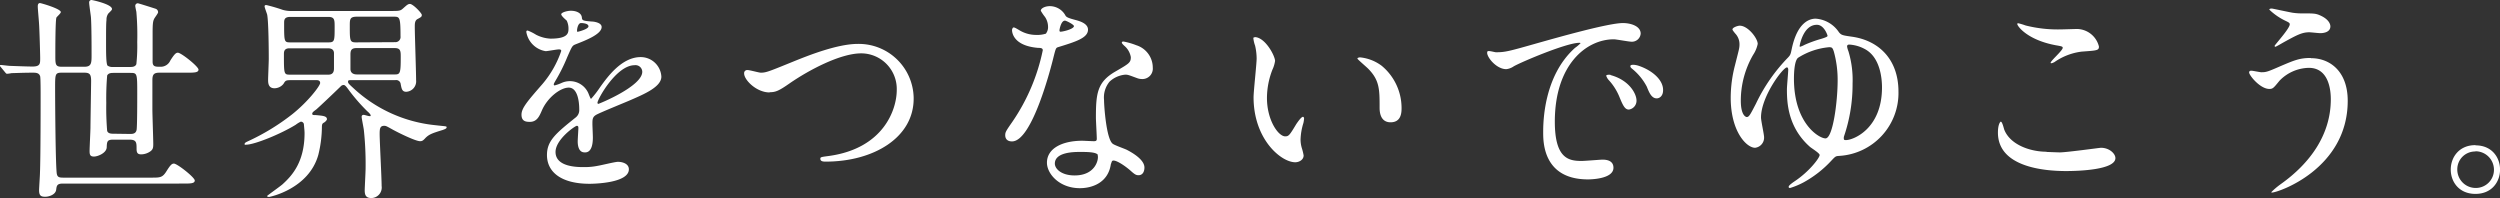 <svg width="455.421" height="36.12" id="a69d3a56-ab4b-49fa-9cd4-90c5bcc11043" data-name="svg3" xmlns="http://www.w3.org/2000/svg" viewBox="0 0 455.42 36.12"><rect x="0" y="0" width="455.42" height="36.12" fill="#333333" stroke="none"/><defs><style>.fbf60945-2e37-4552-b44a-3f13a58518c9{fill:#fff;}</style></defs><path id="a2e39cd4-5933-4d28-aa71-52b6ce9a111e" data-name="Path 45" class="fbf60945-2e37-4552-b44a-3f13a58518c9" d="M.92,13.16c.16.2.24.28.36.28a6.07,6.07,0,0,0,.84-.12c.48,0,2.12-.08,3.8-.08.6,0,1.2,0,1.4.68.08.36.08,2.92.08,3.52,0,1.24,0,11.4-.12,14.08,0,.48-.16,2.68-.16,3.16,0,1,.4,1.16,1.12,1.16s1.92-.4,2-1.32c.08-.68.16-1.08,1.2-1.08H33.36c1.32,0,2.12,0,2.12-.56s-3.2-3.08-3.8-3.08c-.36,0-.64.24-1.36,1.4s-1.16,1.16-2.72,1.16H11.48c-.64,0-1-.08-1.12-.64-.24-1-.32-13-.32-15.68,0-2.52,0-2.8,1.2-2.8h4.12c1,0,1.24.32,1.24,1.52,0,.44-.12,7.64-.12,8.44,0,.6-.16,3.64-.16,4.32s.12,1,.8,1,2.28-.64,2.32-1.68.08-1.4,1.16-1.4h3c1.28,0,1.28.56,1.28,1.68,0,.72.2,1,.84,1a3,3,0,0,0,1.44-.4c.68-.4.76-.72.76-1.48,0-.92-.16-5.32-.16-6.32V14.64c0-1,.2-1.4,1.28-1.4h5c1.32,0,2.12,0,2.12-.56S33,9.6,32.4,9.6c-.36,0-.64.28-1.36,1.4a1.92,1.92,0,0,1-1.88,1.16c-.84,0-1.36,0-1.36-.92V6c0-1.76.08-2.16.28-2.56.08-.2.72-1,.72-1.2a.66.66,0,0,0-.44-.64c-.36-.12-3.12-1-3.24-1a.46.46,0,0,0-.48.48c0,.16.16.88.2,1.08A49.12,49.12,0,0,1,25,7.68a30.78,30.78,0,0,1-.16,4c-.2.52-.8.52-1.12.52H20.6a1.54,1.54,0,0,1-1-.24c-.28-.28-.28-2.48-.28-4,0-2.32,0-3.76.08-4.32a1.91,1.91,0,0,1,.32-1.16c.6-.6.68-.68.68-.84C20.4.76,16.8,0,16.68,0a.43.43,0,0,0-.44.48c0,.36.28,2.2.32,2.6.12,1.48.12,5.4.12,7.08,0,1.4-.08,2-1.32,2H11.24c-1.16,0-1.16-.44-1.16-2.12,0-1.12,0-6.36.2-6.84.08-.16.8-.76.8-1,0-.6-3.6-1.64-3.8-1.64s-.4.12-.4.6.2,2.48.24,3.28c.08,1.2.2,5.48.2,6.16,0,1,0,1.52-1.4,1.52-.92,0-3-.08-4.12-.12-.24,0-1.4-.16-1.68-.16A.11.11,0,0,0,0,12s0,.08.16.24Zm19.76,11.2c-.36,0-1,0-1.16-.52a50.61,50.61,0,0,1-.16-5.08,49.91,49.91,0,0,1,.16-5c.24-.48.8-.48,1.16-.48h3c1.32,0,1.32,0,1.32,3.88,0,1,0,6-.12,6.52-.16.72-.76.72-1.24.72ZM72,14.6a.83.83,0,0,1,1,.76c.16.8.24,1.36,1,1.36a1.91,1.91,0,0,0,1.8-2.12c0-1.56-.24-8.28-.24-9.68,0-.6,0-1.16.48-1.44.68-.36.8-.44.8-.76s-1.6-2-2.16-2c-.36,0-.56.2-1.24.8C72.92,2,72.72,2,71,2H53.16a5.35,5.35,0,0,1-1.64-.2,30.47,30.47,0,0,0-3-.88c-.12,0-.32,0-.32.24s.44,1.32.48,1.56c.24,1.4.28,6.2.28,8,0,.6-.12,3.28-.12,3.8s0,1.56,1.16,1.56a2.14,2.14,0,0,0,1.64-.8c.36-.6.4-.68,1.44-.68h4.52c.24,0,.72,0,.72.52s-2.24,3.44-5.12,5.72a40.39,40.39,0,0,1-8,4.88c-.44.2-.64.32-.64.52s.12.12.24.12c1.6,0,6.44-2,9.08-3.64a4.81,4.81,0,0,1,.92-.56.58.58,0,0,1,.56.44c0,.24.12,1.12.12,1.64,0,5.48-2.48,7.92-4,9.32-.44.4-2.84,2.08-2.84,2.16s.24.16.36.16,7.28-1.44,9-7.72a21.82,21.82,0,0,0,.64-5c0-.6.12-.68.4-.84s.52-.48.52-.6c0-.6-.8-.64-2.08-.76-.48,0-.6,0-.6-.28s.64-.64.8-.8c.68-.6,2.92-2.72,4.36-4.12a.76.76,0,0,1,.56-.28c.28,0,.56.4,1,1a33.34,33.34,0,0,0,3.32,3.8c.2.16.6.56.6.72s0,.16-.2.16-.92-.24-1.08-.24-.36.08-.36.36.36,2,.4,2.4a58.47,58.47,0,0,1,.32,7c0,.64-.16,3.48-.16,4,0,.76.16,1.4,1.2,1.4a1.92,1.92,0,0,0,1.88-2.2c0-1.52-.36-8.12-.36-9.48,0-1,.08-1.48.84-1.48.32,0,.44.08,1.52.68,1.24.68,4.2,2.12,5,2.12.4,0,.56-.12,1-.6.68-.68,1.32-.88,3.12-1.44.32-.12.72-.24.72-.48s-.08-.16-2.12-.4A25.63,25.63,0,0,1,64.32,16c-.84-.76-.92-.88-.92-1.12s.12-.28.44-.28Zm-19.08-1c-1.2,0-1.2,0-1.2-3.72,0-.4,0-1.08,1-1.08h7c.68,0,1.08.24,1.12.84,0,.12,0,2.4,0,2.76s0,1.2-1,1.2ZM64.84,7.72c-1.12,0-1.12-.32-1.12-3,0-1.2,0-1.68,1.28-1.68h6.68c1.12,0,1.28,0,1.28,3.56a.94.94,0,0,1-1,1.08Zm-12,0c-1.08,0-1.08-.16-1.08-3.52,0-.52,0-1.12,1.12-1.12h6.92c1.16,0,1.16.56,1.16,1.8,0,2.56,0,2.84-1.12,2.84ZM65,13.56c-.64,0-1.16-.28-1.16-1V10.08c0-.68,0-1.32,1.08-1.32h7C73,8.76,73,9.36,73,10.4c0,2.8-.08,3.16-1,3.16ZM96.52,22.2c1.28,0,1.72-1,2.16-2,1-2.4,3.4-4.24,4.92-4.24s1.92,2.24,1.92,4a1.7,1.7,0,0,1-.6,1.4c-3.76,3-5.28,4.32-5.28,6.88,0,3.16,2.68,5.24,7.76,5.24,1,0,7.16-.16,7.16-2.64,0-1-1.12-1.36-2-1.36-.52,0-3.08.64-3.64.72a12.2,12.2,0,0,1-2.56.24c-1.16,0-5.16,0-5.16-2.76,0-2.28,3.56-4.76,3.88-4.76s.28.32.28.48-.12,2-.12,2.36c0,.72.16,2,1.24,2C108,27.88,108,25.6,108,25c0-.36-.08-2-.08-2.4,0-.84,0-1.28.68-1.68s5.24-2.24,6.24-2.68c2.48-1.08,5.64-2.4,5.64-4.28a3.77,3.77,0,0,0-3.76-3.56c-3.48,0-6.08,3.64-7.4,5.48A18.05,18.05,0,0,1,107.68,18c-.08,0-.12-.08-.4-.76a3.67,3.67,0,0,0-5-2.12,7.61,7.61,0,0,1-1.24.44.15.15,0,0,1-.16-.16c0-.16.08-.28.28-.64a31.66,31.66,0,0,0,2.16-4.32c.88-2,.92-2.12,1.52-2.36,1.84-.72,4.76-1.84,4.76-3.16,0-.84-1.52-1-1.8-1-1.6-.12-1.76-.2-1.8-.72-.08-.88-1.08-1.24-2-1.24-.72,0-1.76.32-1.76.64s.84,1,1,1.16a3.26,3.26,0,0,1,.32,1.4c0,.8,0,1.88-3.28,1.88a6.43,6.43,0,0,1-2.64-.72,8.63,8.63,0,0,0-1.52-.76c-.24,0-.24.16-.24.28A4.26,4.26,0,0,0,99.4,9.32c.36,0,2-.32,2.4-.32.16,0,.44,0,.44.28a18.42,18.42,0,0,1-3.4,6C96.12,18.4,95,19.68,95,20.88S95.76,22.2,96.52,22.2Zm8.6-16.72c0-.16.16-1.28.72-1.28.36,0,1.36.08,1.36.6s-1.92,1-2,1S105.12,5.64,105.12,5.48Zm10.48,6.4a1.23,1.23,0,0,1,1.4,1.2c0,2.64-7.88,5.84-8,5.84s-.16-.12-.16-.2C108.84,18.08,112.28,11.88,115.6,11.88Zm24.6,4.92c1.08,0,1.68-.24,3.68-1.64,3.48-2.4,9.2-5.44,13-5.44a6.49,6.49,0,0,1,6.48,6.68c0,3.56-2.4,10.6-12.28,12-1.48.2-1.64.2-1.64.52,0,.52.6.52,1,.52,8.6,0,16.08-4.32,16-11.6A10,10,0,0,0,156.24,8c-3.8,0-9.28,2.24-11.2,3-4.92,2-5.44,2.24-6.44,2.24-.36,0-2-.48-2.44-.48a.56.56,0,0,0-.6.64c0,1.16,2.24,3.44,4.64,3.44ZM190.56,6.12a5,5,0,0,1-1.76.24,5.87,5.87,0,0,1-3.08-.84c-.8-.48-.92-.52-1.08-.52s-.28.32-.28.48,0,2.84,4.72,3.24c.6,0,.88.08.88.44a35.78,35.78,0,0,1-5.52,13c-1.2,1.72-1.32,1.92-1.32,2.48,0,.4.16,1.12,1.24,1.12,3.68,0,7.12-13.52,7.6-15.52.36-1.4.4-1.52.76-1.64,3.24-1,5.48-1.68,5.48-3.2,0-1.12-1.52-1.56-2.28-1.76-1.2-.32-1.6-.48-1.8-.76a3.25,3.25,0,0,0-2.88-1.76c-.8,0-1.64.36-1.64.84a8.48,8.48,0,0,0,.76,1.12,3.25,3.25,0,0,1,.56,1.76,1.9,1.9,0,0,1-.36,1.24Zm2.52-.36a.41.41,0,0,1-.08-.24c0-.12.28-1.76,1-1.76.24,0,1.64.72,1.64,1C195.6,5.36,193.2,5.88,193.08,5.76Zm9.6,23.52c.56-.24,2.4,1,3.48,2,.6.52.84.64,1.24.64.8,0,1.08-.72,1.08-1.4,0-1.48-2.32-2.76-3.16-3.2-.36-.2-2.24-.84-2.6-1.12-1.2-.84-1.6-7-1.6-8a4.52,4.52,0,0,1,1-3.32A4.79,4.79,0,0,1,205,13.6c.48,0,.64.08,2.16.64a2.66,2.66,0,0,0,.92.16A1.9,1.9,0,0,0,210,12.32,4.28,4.28,0,0,0,207,8.24a12.76,12.76,0,0,0-2.36-.68c-.16,0-.28.08-.28.2s.16.32.52.64a3.46,3.46,0,0,1,1.12,2c0,1-.28,1.16-2.76,2.6-3.36,1.92-3.6,4-3.6,8.44,0,.56.16,3.24.16,3.84,0,.4-.2.44-.56.44s-1.76-.08-2.08-.08c-3.6,0-6.44,1.36-6.44,4,0,2,2.24,4.64,6,4.64,2.08,0,5.12-.88,5.64-4.36C202.52,29.52,202.52,29.36,202.68,29.28Zm-2.72-1c.24.64-.32,3.68-4.2,3.68-2.4,0-3.6-1.2-3.6-2.16,0-2.12,3.6-2.12,4.52-2.12S199.76,27.64,200,28.24Zm28.6-21.48c-.08,0-.24,0-.24.16a5.73,5.73,0,0,0,.32,1.36,10.67,10.67,0,0,1,.28,2.32c0,1-.56,6-.56,7.08,0,7.64,5,11.84,7.6,11.84.68,0,1.52-.44,1.52-1.24a9.77,9.77,0,0,0-.32-1.32,5.44,5.44,0,0,1-.24-1.6,11.2,11.2,0,0,1,.52-3,5.32,5.32,0,0,0,.12-.8c0-.16-.08-.32-.2-.32-.32,0-1,1-1.24,1.36-1.2,2-1.36,2.2-2,2.2-1.24,0-3.32-2.92-3.32-7a14.26,14.26,0,0,1,1-5.16,5.68,5.68,0,0,0,.48-1.6C232.2,10,230.4,6.76,228.56,6.76Zm19.08,3.68c-.2,0-.36.08-.36.2s1.6,1.48,1.92,1.8c2.12,2.12,2.12,3.8,2.12,7.12,0,.52,0,2.68,2,2.68s2-1.88,2-2.64A10,10,0,0,0,251.72,12,7.83,7.83,0,0,0,247.64,10.44ZM271,9.36c-.52.56,1.4,3.24,3.4,3.24a3,3,0,0,0,1.36-.52c1.32-.76,9.6-4.28,11.92-4.28.08,0,.24,0,.24.08a7.29,7.29,0,0,1-1,.84c-5.76,5.16-5.8,13.64-5.8,15.4s0,8.56,8.16,8.56c.24,0,4.64,0,4.64-2.12,0-1-.72-1.48-2-1.48-.36,0-3.2.24-3.8.24-2.36,0-4.88-.44-4.88-7.16,0-10.32,5.68-15,10.76-15,.44,0,2.72.44,3.24.44a1.6,1.6,0,0,0,1.64-1.48c0-1.36-1.8-1.92-3.24-1.92-2.64,0-11.8,2.6-15.36,3.6-5.48,1.56-6.08,1.72-7.76,1.72-.24,0-1.4-.36-1.56-.16ZM298.56,12a3.78,3.78,0,0,0-1-.2c-.12,0-.56,0-.56.24s.16.36.36.52A10.31,10.31,0,0,1,300,15.8c.4,1,.84,2.12,1.8,2.12.52,0,1.16-.44,1.16-1.48C303,14.52,300.92,12.8,298.56,12Zm-5.16,1.64c-.36-.08-.8,0-.8.16a2.22,2.22,0,0,0,.4.72,10.27,10.27,0,0,1,2,3.12c.64,1.56,1,2.32,1.72,2.32a1.62,1.62,0,0,0,1.4-1.64C298.12,17.08,296.8,14.6,293.4,13.68ZM330.76,3.4c-1.24,0-3.32.8-4.32,5.32-.24,1.12-.24,1.24-.68,1.72a31.3,31.3,0,0,0-5.88,8.44c-1,1.92-1.24,2.44-1.68,2.44-.08,0-1.08-.16-1.08-3A16.7,16.7,0,0,1,319.36,10a5.62,5.62,0,0,0,.84-2c0-1-1.76-3.32-3.28-3.32-.36,0-1.32.32-1.32.68,0,.12.16.32.48.72a2.83,2.83,0,0,1,.8,2c0,.72-.12,1-.84,3.88a23.51,23.51,0,0,0-.76,5.84c0,6.16,2.88,9.12,4.44,9.12A1.85,1.85,0,0,0,321.36,25c0-.52-.56-3-.56-3.6,0-3.8,4-9.12,4.72-9.12.2,0,.24.28.24.4,0,.52-.24,3-.24,3.6,0,2.4.16,6.88,4.16,10.44.24.24,1.8,1.16,1.8,1.52,0,.52-1.88,3-4.52,4.76-.24.16-1.12.76-1.12,1s.08.24.28.24a13.81,13.81,0,0,0,2.4-1,19.91,19.91,0,0,0,5.12-4c.72-.76.76-.8,1.4-.84a11.47,11.47,0,0,0,10.8-11.72c0-5.84-3.56-9.32-8.52-10-1.68-.24-1.88-.28-2.32-.8A5.55,5.55,0,0,0,330.76,3.4Zm1.88,21.8c-.88.2-5.84-2.36-5.84-10.88,0-1,.08-3.28.76-3.8A12.61,12.61,0,0,1,333.2,8.6c.52,0,.64.08.88.84a19.38,19.38,0,0,1,.68,5.2c0,3.84-.84,10.28-2.12,10.56Zm3.28-.36a29.31,29.31,0,0,0,1.56-9.6,18,18,0,0,0-.76-5.92,4,4,0,0,1-.24-.84c0-.24.12-.36.4-.36a6.7,6.7,0,0,1,2.8.8c2.92,1.52,3.16,5.6,3.16,7,0,7.56-5.24,9.6-6.56,9.6-.24,0-.4,0-.4-.32A1.11,1.11,0,0,1,335.92,24.84ZM331,4.52c1.28,0,1.92,1.88,1.92,2s-.12.24-1.16.56a22.29,22.29,0,0,0-3,1.08,4.43,4.43,0,0,1-.84.36c-.08,0-.08-.08-.08-.16s.64-3.84,3.12-3.84ZM369,4.64a11.83,11.83,0,0,0-1.32-.4c-.08,0-.2,0-.2.12,0,.4,1.84,2.92,7,3.88,1.16.2,1.28.24,1.28.48,0,.48-2.2,2.36-2.2,2.72,0,.08.08.08.12.08s.16,0,.56-.2a11,11,0,0,1,5-1.92c2.76-.2,3.12-.2,3.12-.92a4.19,4.19,0,0,0-3.92-3.2c-.44,0-2.68.08-3.16.08A23.93,23.93,0,0,1,369,4.64Zm3.8,23c-2.84,0-6.56-1.2-7.68-4-.08-.2-.36-1.48-.64-1.48-.08,0-.52.44-.52,2,0,6.28,8.44,7,12.4,7,2.2,0,9-.2,9-2.36,0-.8-1.08-1.88-2.64-1.88-.2,0-6.28.84-7.48.84-.4,0-2.16-.08-2.44-.08Zm41-26.08c-.08,0-.4,0-.4.2a11.12,11.12,0,0,0,2.88,2c.76.36.84.44.84.68,0,.76-2.76,3.76-2.76,3.92a.15.15,0,0,0,.16.16c.08,0,1.12-.6,1.32-.72,2.6-1.44,3.52-1.92,4.84-1.92.28,0,1.68.16,2,.16.76,0,1.84-.24,1.84-1.24,0-.36-.24-1.28-1.88-2-.8-.36-1.24-.36-3.16-.36a11.38,11.38,0,0,1-1.84-.12C417.12,2.24,414,1.56,413.88,1.56Zm7.12,9c-2,0-3,.44-5.28,1.4-2.48,1.08-2.76,1.2-3.68,1.2-.28,0-1.56-.28-1.84-.28s-.4.12-.4.32c0,.52,2,3,3.68,3,.64,0,.76-.16,1.84-1.48a7.61,7.61,0,0,1,5.36-2.36c3.8,0,4,4.44,4,5.72,0,6.44-3.76,11.68-9.2,15.52A13.25,13.25,0,0,0,413.76,35c0,.08.08.08.12.08,1.08,0,13.8-4.28,13.8-16.72,0-5.36-3.24-7.76-6.68-7.76Zm30,15.88c-5.92,0-6,8.85,0,8.88S456.92,26.51,451,26.48Zm0,1.12a3.36,3.36,0,0,1,3.4,3.36A3.3,3.3,0,0,1,451,34.24a3.35,3.35,0,0,1-3.36-3.36A3.24,3.24,0,0,1,451,27.6Z" transform="translate(0 0)"/></svg>